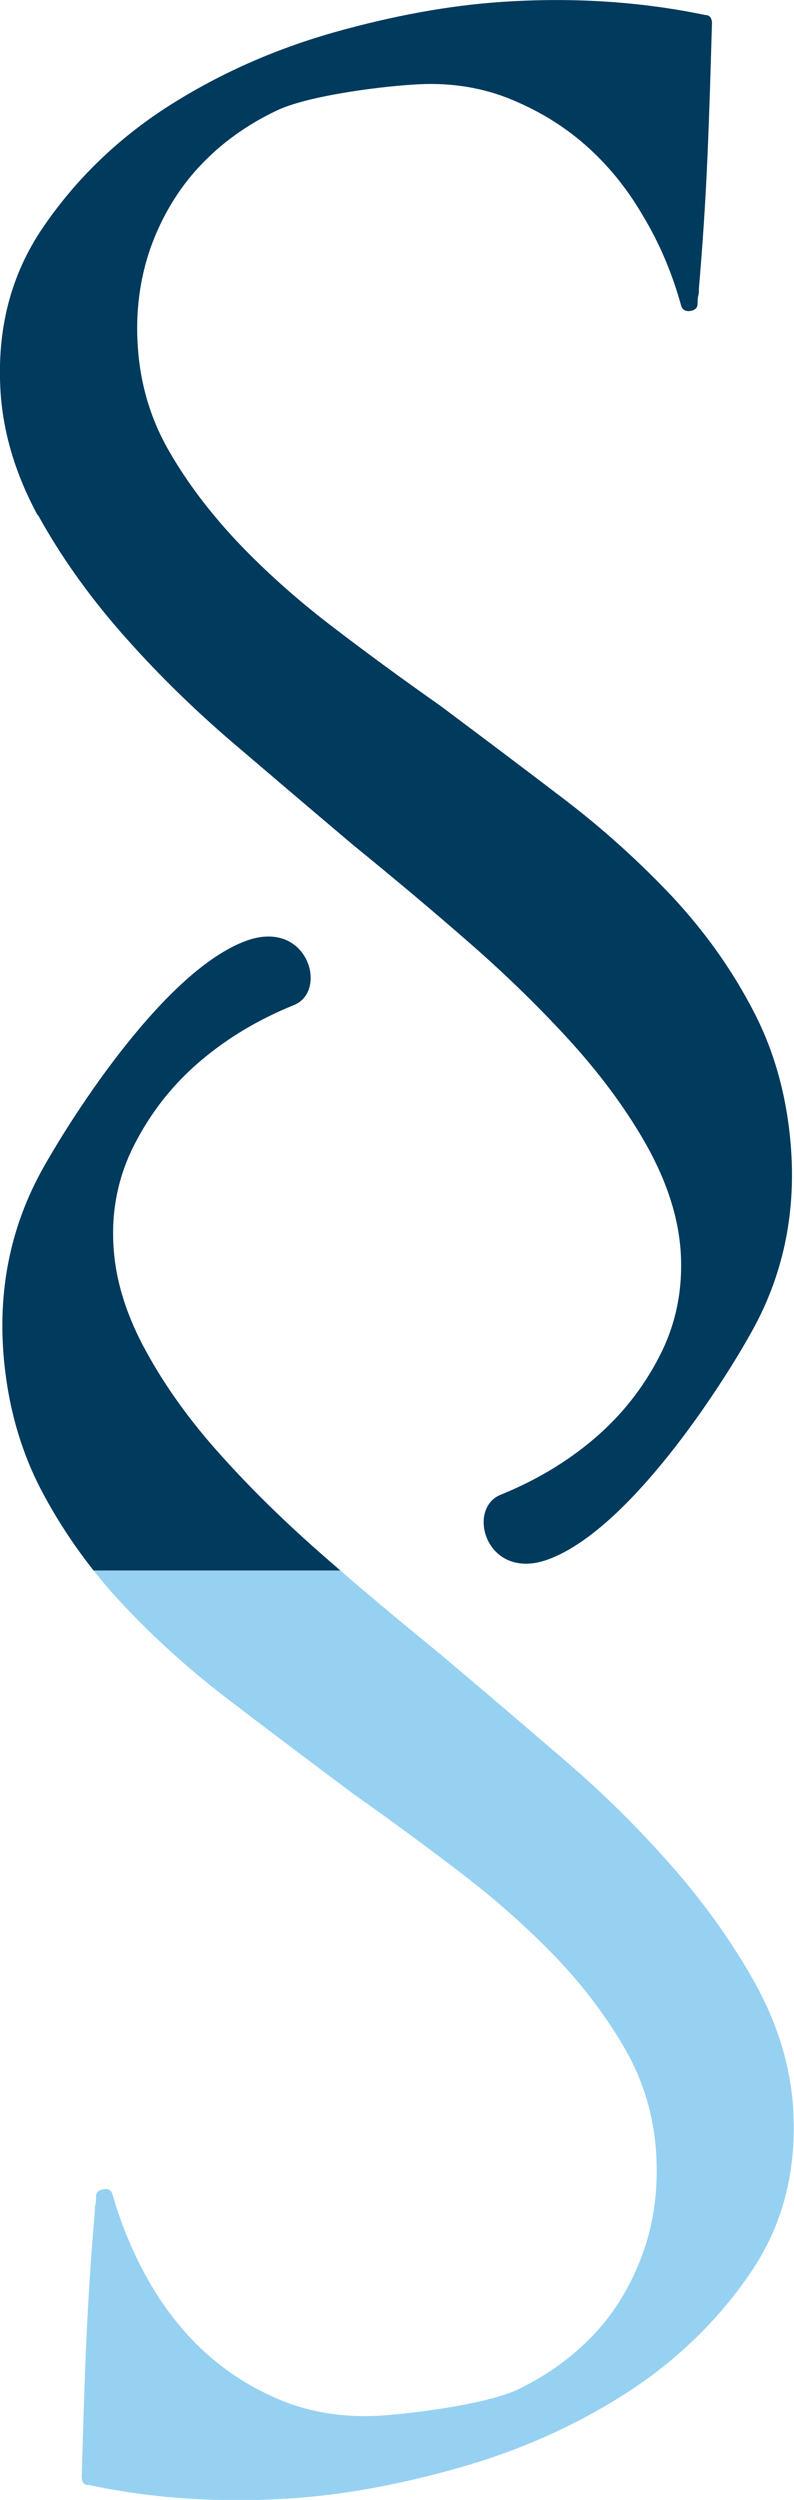 <?xml version="1.0" encoding="UTF-8"?>
<svg id="Layer_2" data-name="Layer 2" xmlns="http://www.w3.org/2000/svg" xmlns:xlink="http://www.w3.org/1999/xlink" viewBox="0 0 24.88 78.25">
  <defs>
    <style>
      .cls-1 {
        fill: none;
      }

      .cls-2 {
        clip-path: url(#clippath);
      }

      .cls-3 {
        fill: #003a5d;
      }

      .cls-4 {
        fill: #96d1f2;
      }
    </style>
    <clipPath id="clippath">
      <path class="cls-1" d="M1.18,16.13C.5,14.87,.11,13.6,.02,12.31c-.13-1.98,.31-3.71,1.34-5.21,1.02-1.49,2.32-2.75,3.89-3.76,1.58-1.01,3.3-1.78,5.19-2.32C12.32,.49,14.08,.17,15.72,.06c2.24-.15,4.36-.01,6.38,.41,.13,0,.2,.08,.21,.24-.04,1.39-.08,2.77-.14,4.16-.06,1.39-.15,2.77-.27,4.16,0,.09,0,.17-.02,.23-.02,.07-.02,.14-.02,.23,0,.13-.06,.21-.21,.24-.15,.03-.25-.02-.3-.14-.28-1.02-.68-1.97-1.2-2.83-.51-.88-1.12-1.62-1.83-2.24-.71-.62-1.52-1.1-2.43-1.46-.91-.35-1.9-.49-2.97-.41-1.12,.07-3.33,.36-4.27,.82-.94,.45-1.74,1.03-2.41,1.75-.66,.71-1.17,1.56-1.52,2.53-.34,.97-.48,2.02-.4,3.13,.08,1.16,.4,2.23,.96,3.21,.56,.98,1.27,1.92,2.13,2.84,.86,.91,1.85,1.8,2.96,2.65,1.12,.86,2.26,1.69,3.44,2.52,1.27,.95,2.55,1.91,3.82,2.88,1.28,.97,2.42,2.01,3.45,3.1,1.02,1.1,1.87,2.29,2.54,3.59,.67,1.29,1.06,2.74,1.17,4.33,.14,2.06-.27,3.96-1.24,5.69-.96,1.73-3.84,6.19-6.37,7.12-1.93,.71-2.59-1.57-1.5-2.02,1.09-.44,2.07-1.02,2.93-1.75,.86-.73,1.55-1.6,2.06-2.6,.52-1.01,.73-2.09,.66-3.25-.07-1.07-.42-2.16-1.03-3.27-.61-1.1-1.4-2.18-2.35-3.24-.96-1.06-2.03-2.11-3.22-3.15-1.19-1.04-2.41-2.06-3.64-3.06-1.28-1.08-2.56-2.17-3.85-3.27-1.28-1.1-2.44-2.25-3.47-3.43-1.03-1.18-1.89-2.4-2.58-3.65ZM23.69,62.13c-.69-1.25-1.55-2.47-2.58-3.65-1.03-1.18-2.18-2.33-3.47-3.43-1.28-1.1-2.56-2.19-3.84-3.27-1.23-1-2.45-2.02-3.64-3.06-1.19-1.04-2.27-2.09-3.22-3.15-.96-1.06-1.74-2.14-2.35-3.25-.61-1.1-.96-2.19-1.03-3.26-.08-1.16,.14-2.24,.66-3.25,.52-1.01,1.2-1.87,2.06-2.6s1.84-1.31,2.93-1.75c1.09-.44,.43-2.72-1.5-2.01-2.53,.93-5.4,5.4-6.37,7.13-.96,1.72-1.38,3.62-1.24,5.68,.11,1.59,.5,3.03,1.16,4.32,.67,1.29,1.52,2.49,2.54,3.59,1.02,1.09,2.17,2.13,3.45,3.1,1.27,.97,2.55,1.93,3.82,2.88,1.18,.83,2.32,1.67,3.43,2.52,1.12,.86,2.1,1.74,2.97,2.65,.86,.91,1.57,1.86,2.13,2.84,.56,.98,.88,2.05,.96,3.21,.07,1.12-.06,2.16-.41,3.14-.35,.97-.85,1.82-1.51,2.53-.67,.71-1.47,1.3-2.41,1.75-.94,.45-3.15,.74-4.27,.82-1.08,.07-2.07-.07-2.98-.41-.91-.35-1.72-.84-2.43-1.46-.71-.62-1.32-1.37-1.83-2.24-.51-.87-.91-1.82-1.2-2.83-.05-.13-.15-.18-.3-.14-.15,.03-.22,.11-.21,.24,0,.09,0,.16-.02,.23-.02,.07-.02,.14-.02,.23-.12,1.39-.21,2.78-.27,4.16-.06,1.39-.1,2.77-.14,4.15,.01,.17,.08,.25,.21,.24,2.01,.43,4.14,.57,6.38,.42,1.63-.11,3.39-.43,5.28-.97,1.89-.54,3.61-1.31,5.19-2.32,1.57-1.01,2.87-2.27,3.89-3.76,1.03-1.5,1.47-3.23,1.34-5.21-.09-1.29-.48-2.56-1.16-3.81Z"/>
    </clipPath>
  </defs>
  <g id="Layer_1-2" data-name="Layer 1">
    <g class="cls-2">
      <g>
        <rect class="cls-3" x="-10.58" y="-5.4" width="45.67" height="54.56"/>
        <rect class="cls-4" x="-10.58" y="49.16" width="45.67" height="54.56"/>
      </g>
    </g>
  </g>
</svg>